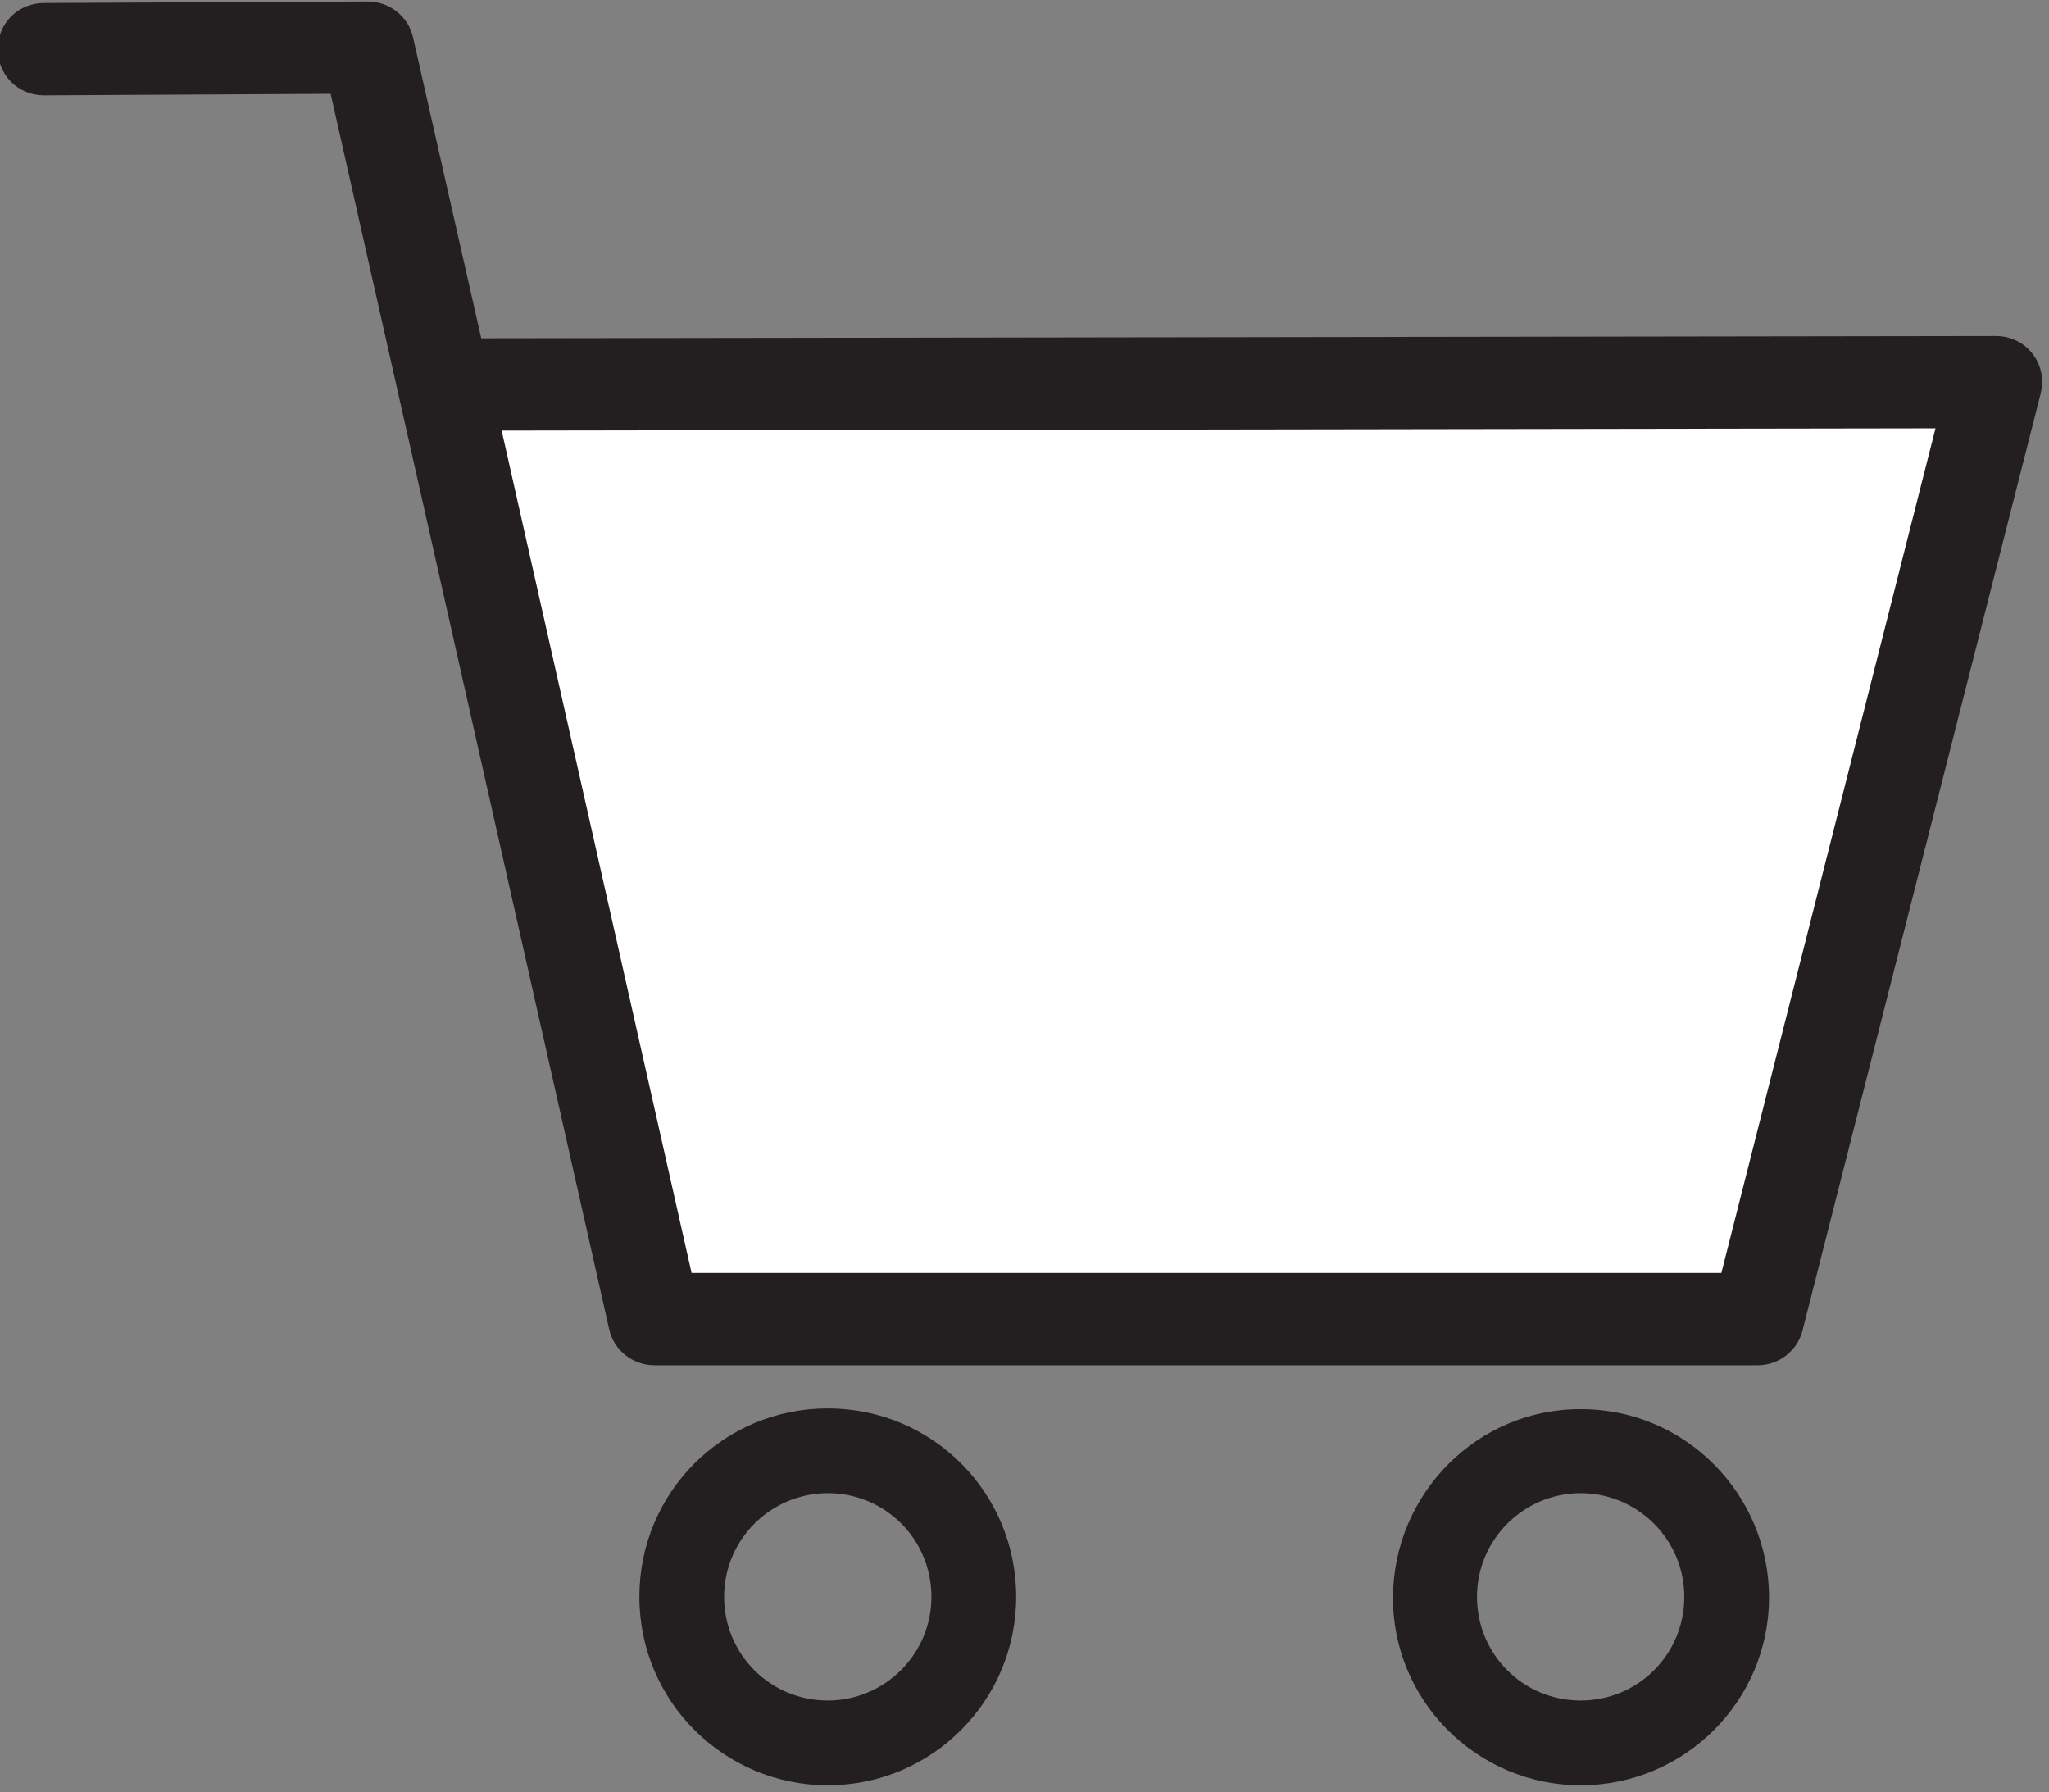 <?xml version="1.0" encoding="UTF-8"?> <!-- Generator: Adobe Illustrator 25.2.1, SVG Export Plug-In . SVG Version: 6.00 Build 0) --> <svg xmlns="http://www.w3.org/2000/svg" xmlns:xlink="http://www.w3.org/1999/xlink" version="1.1" id="Layer_1" x="0px" y="0px" viewBox="0 0 270.8 236.8" style="enable-background:new 0 0 270.8 236.8;" xml:space="preserve"><rect x="0" y="0" width="270.8" height="236.8" fill="#808080" stroke="none"/> <style type="text/css"> .st0{fill:#FFFFFF;} .st1{fill:#231F20;} </style> <g> <polygon class="st0" points="60.3,51.8 260.1,53.5 228,174.9 86.2,170.9 "></polygon> <path class="st1" d="M232.3,180.4H86.5c-2.9,0-5.4-2-6-4.8L43.7,12.4L5.8,12.6l0,0c-3.4,0-6.1-2.7-6.1-6.1s2.7-6.1,6.1-6.1 l42.8-0.2l0,0c2.9,0,5.4,2,6,4.8l9,39.7l200.2-0.3l0,0c3.4,0,6.1,2.7,6.1,6.1c0,0.5-0.1,1-0.2,1.5l-31.5,123.9 C237.5,178.5,235.1,180.4,232.3,180.4z M91.4,168.2h136.1l28.3-111.6L66.3,56.9L91.4,168.2z"></path> <path class="st1" d="M208.9,235.9c-13.7,0-24.9-11.2-24.8-24.9s11.2-24.9,24.9-24.8c13.7,0,24.8,11.2,24.8,24.9 C233.8,224.7,222.7,235.9,208.9,235.9z M208.9,197.3c-7.5,0-13.7,6.1-13.7,13.7s6.1,13.7,13.7,13.7s13.7-6.1,13.7-13.7l0,0 C222.6,203.4,216.4,197.3,208.9,197.3z"></path> <path class="st1" d="M109.4,235.9c-13.7,0-24.9-11.1-24.9-24.9s11.1-24.9,24.9-24.9s24.9,11.1,24.9,24.9l0,0 C134.3,224.7,123.2,235.9,109.4,235.9z M109.4,197.3c-7.5,0-13.7,6.1-13.7,13.7s6.1,13.7,13.7,13.7c7.5,0,13.7-6.1,13.7-13.7l0,0 C123.1,203.4,117,197.3,109.4,197.3z"></path> </g> </svg> 